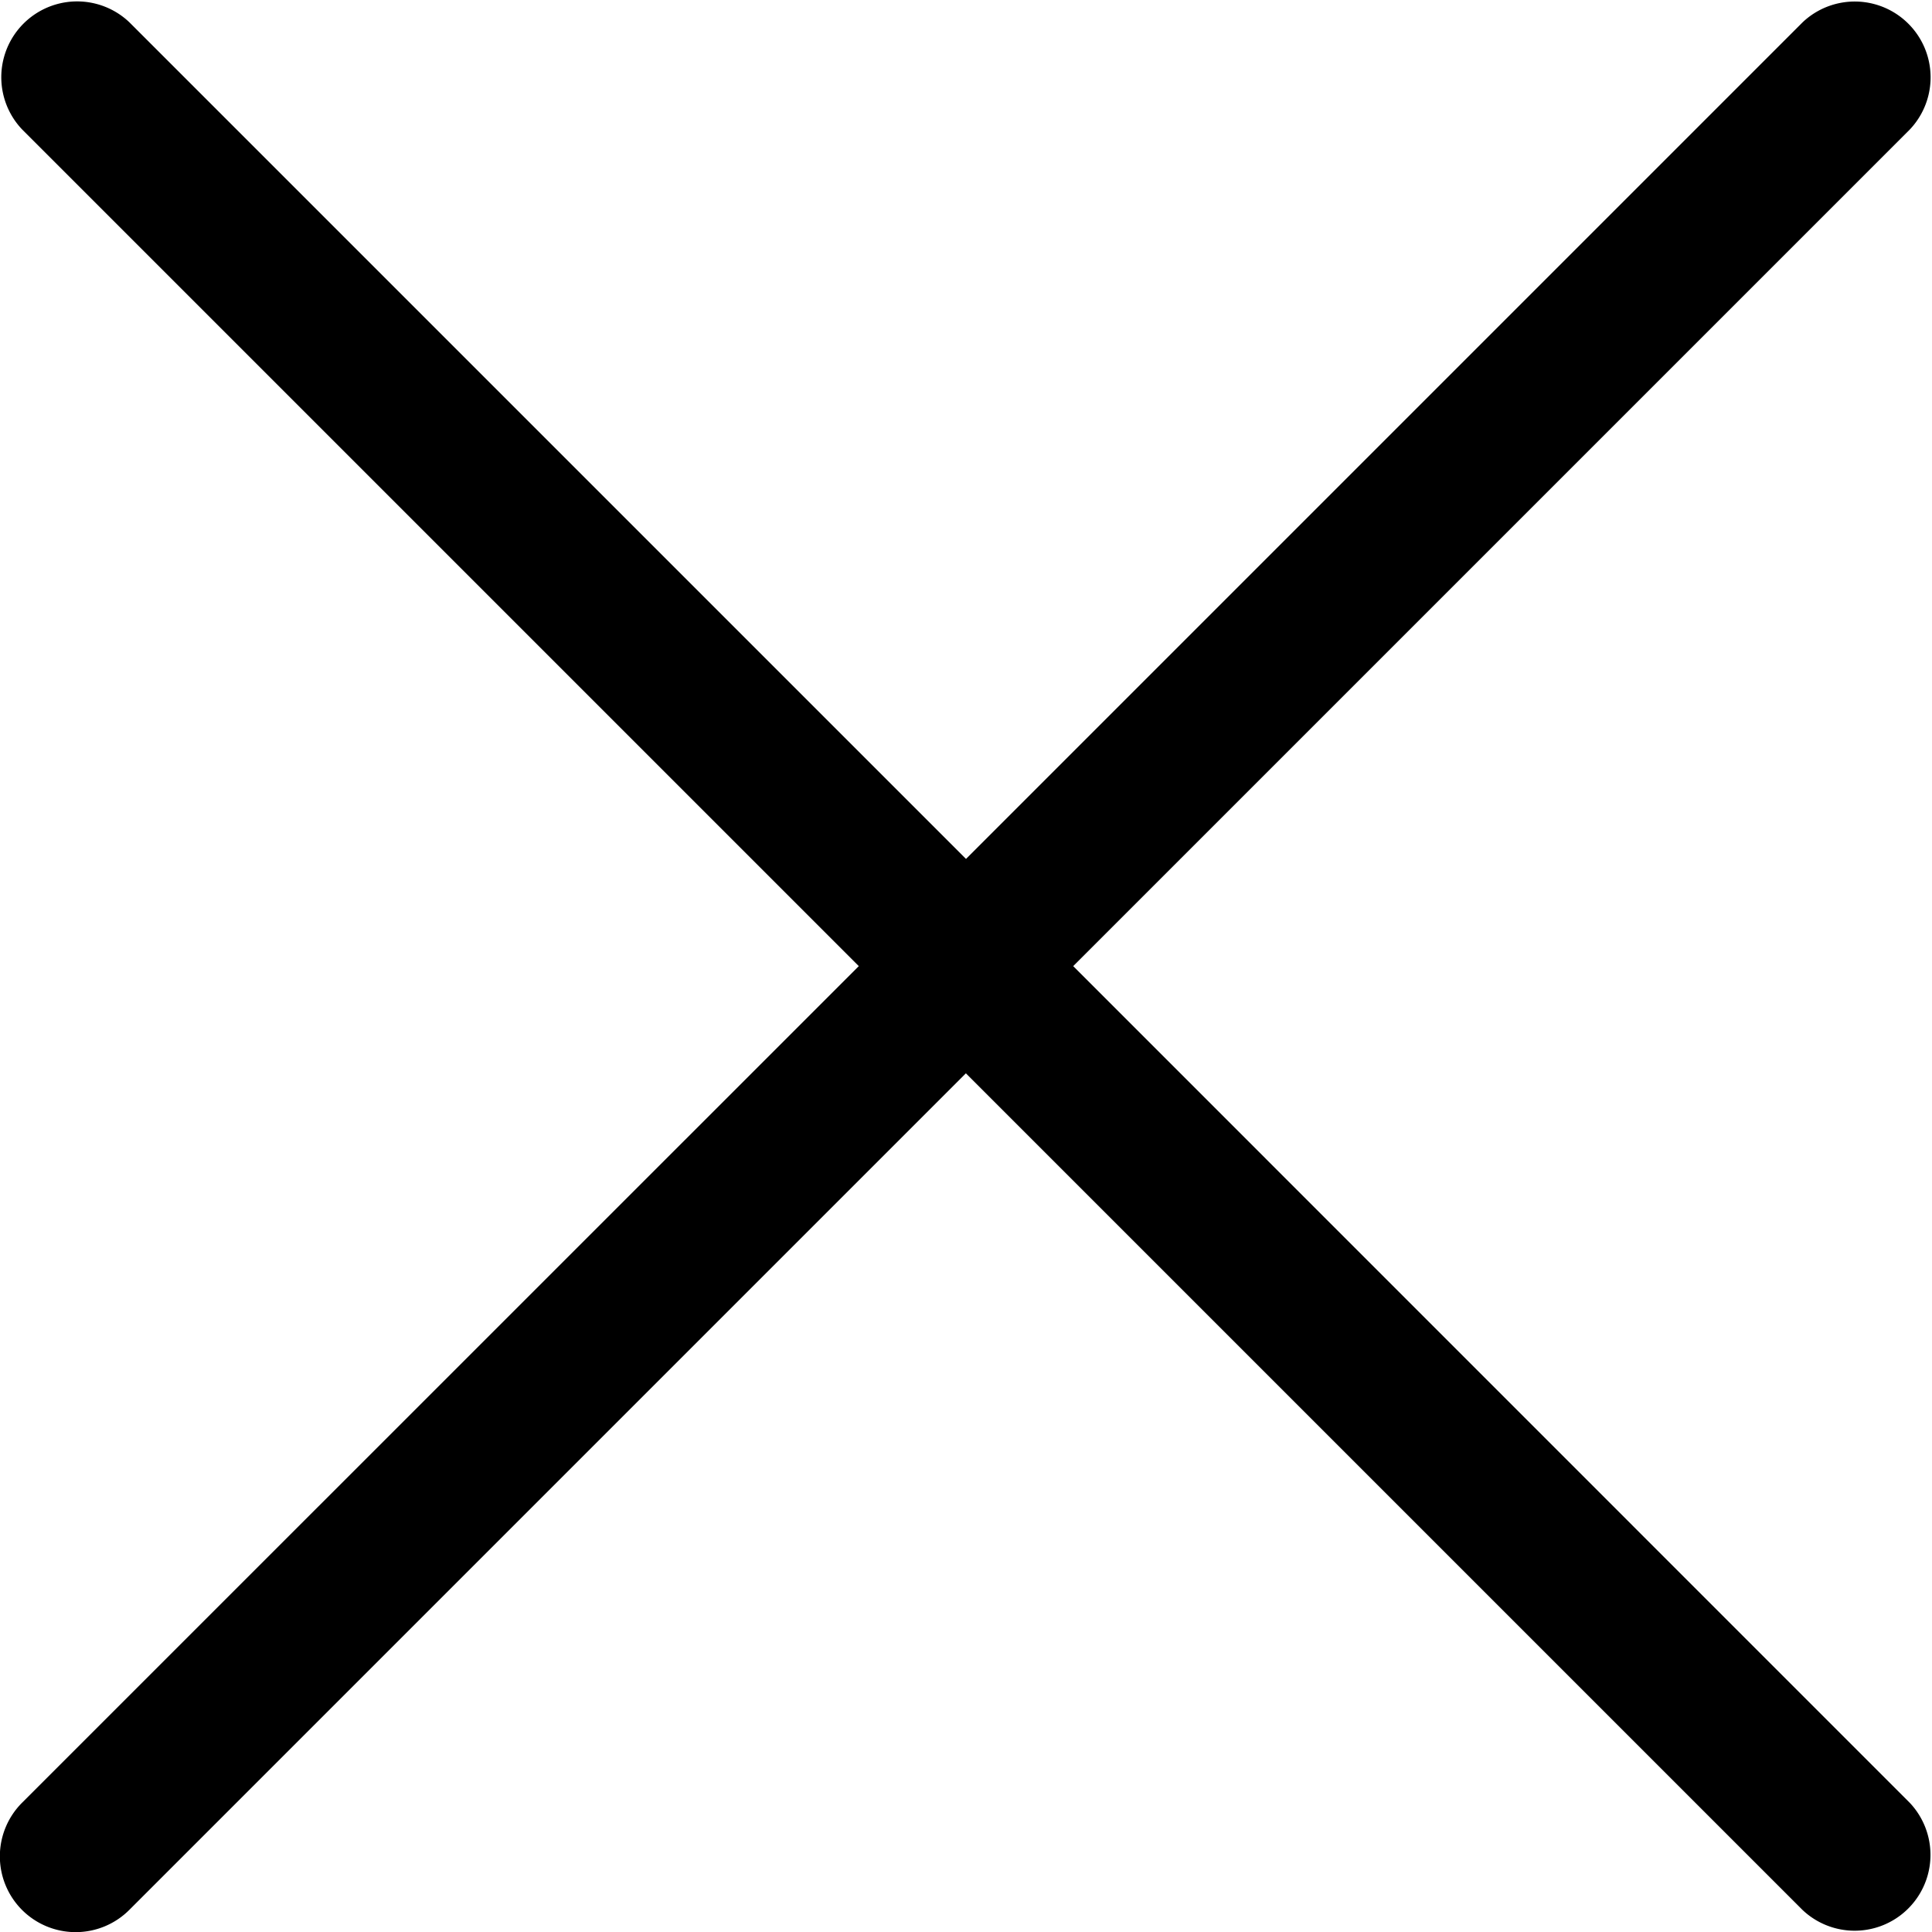 <svg xmlns="http://www.w3.org/2000/svg" width="16.382" height="16.383" viewBox="0 0 16.382 16.383">
  <path id="Tracciato_739" data-name="Tracciato 739" d="M1.681,17.687a.643.643,0,0,0,.909,0l7.094-7.094,7.094,7.094a.643.643,0,0,0,.909-.909L10.594,9.684l7.094-7.094a.643.643,0,0,0-.909-.909L9.685,8.775,2.59,1.68a.643.643,0,0,0-.909.909L8.776,9.684,1.681,16.778a.643.643,0,0,0,0,.909" transform="translate(-1.494 -1.492)"/>
</svg>
